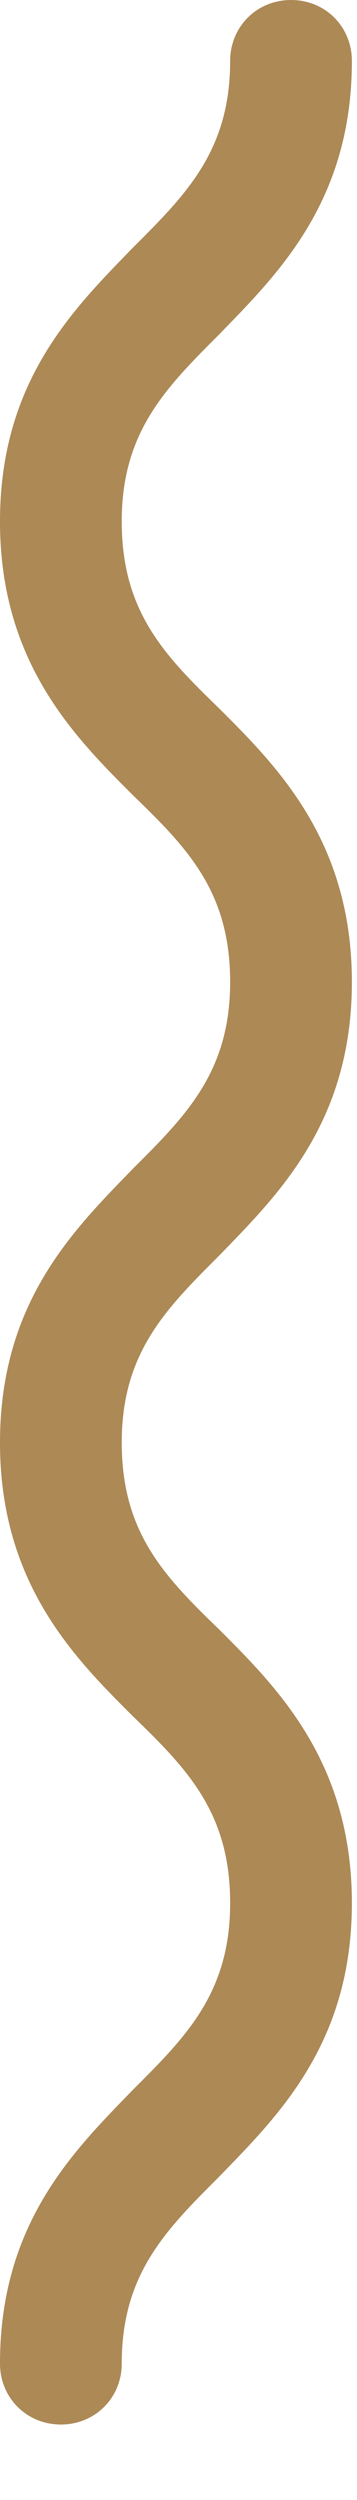 <?xml version="1.0" encoding="utf-8"?>
<svg xmlns="http://www.w3.org/2000/svg" fill="none" height="100%" overflow="visible" preserveAspectRatio="none" style="display: block;" viewBox="0 0 3 21" width="100%">
<path d="M0.512 20.366C0.224 20.366 0 20.142 0 19.854C0 18.671 0.623 18.064 1.119 17.552C1.567 17.105 1.934 16.737 1.934 15.986C1.934 15.235 1.583 14.867 1.119 14.419C0.623 13.924 0 13.3 0 12.117C0 10.934 0.623 10.327 1.119 9.815C1.567 9.368 1.934 9 1.934 8.249C1.934 7.497 1.583 7.13 1.119 6.682C0.623 6.186 0 5.563 0 4.38C0 3.197 0.623 2.59 1.119 2.078C1.567 1.631 1.934 1.263 1.934 0.512C1.934 0.224 2.158 0 2.446 0C2.734 0 2.957 0.224 2.957 0.512C2.957 1.694 2.334 2.302 1.838 2.813C1.391 3.261 1.023 3.629 1.023 4.38C1.023 5.131 1.375 5.499 1.838 5.947C2.334 6.442 2.957 7.066 2.957 8.249C2.957 9.432 2.334 10.039 1.838 10.551C1.391 10.998 1.023 11.366 1.023 12.117C1.023 12.869 1.375 13.236 1.838 13.684C2.334 14.179 2.957 14.803 2.957 15.986C2.957 17.169 2.334 17.776 1.838 18.288C1.391 18.735 1.023 19.103 1.023 19.854C1.023 20.142 0.799 20.366 0.512 20.366Z" fill="#AD8956" id="Vector"/>
</svg>